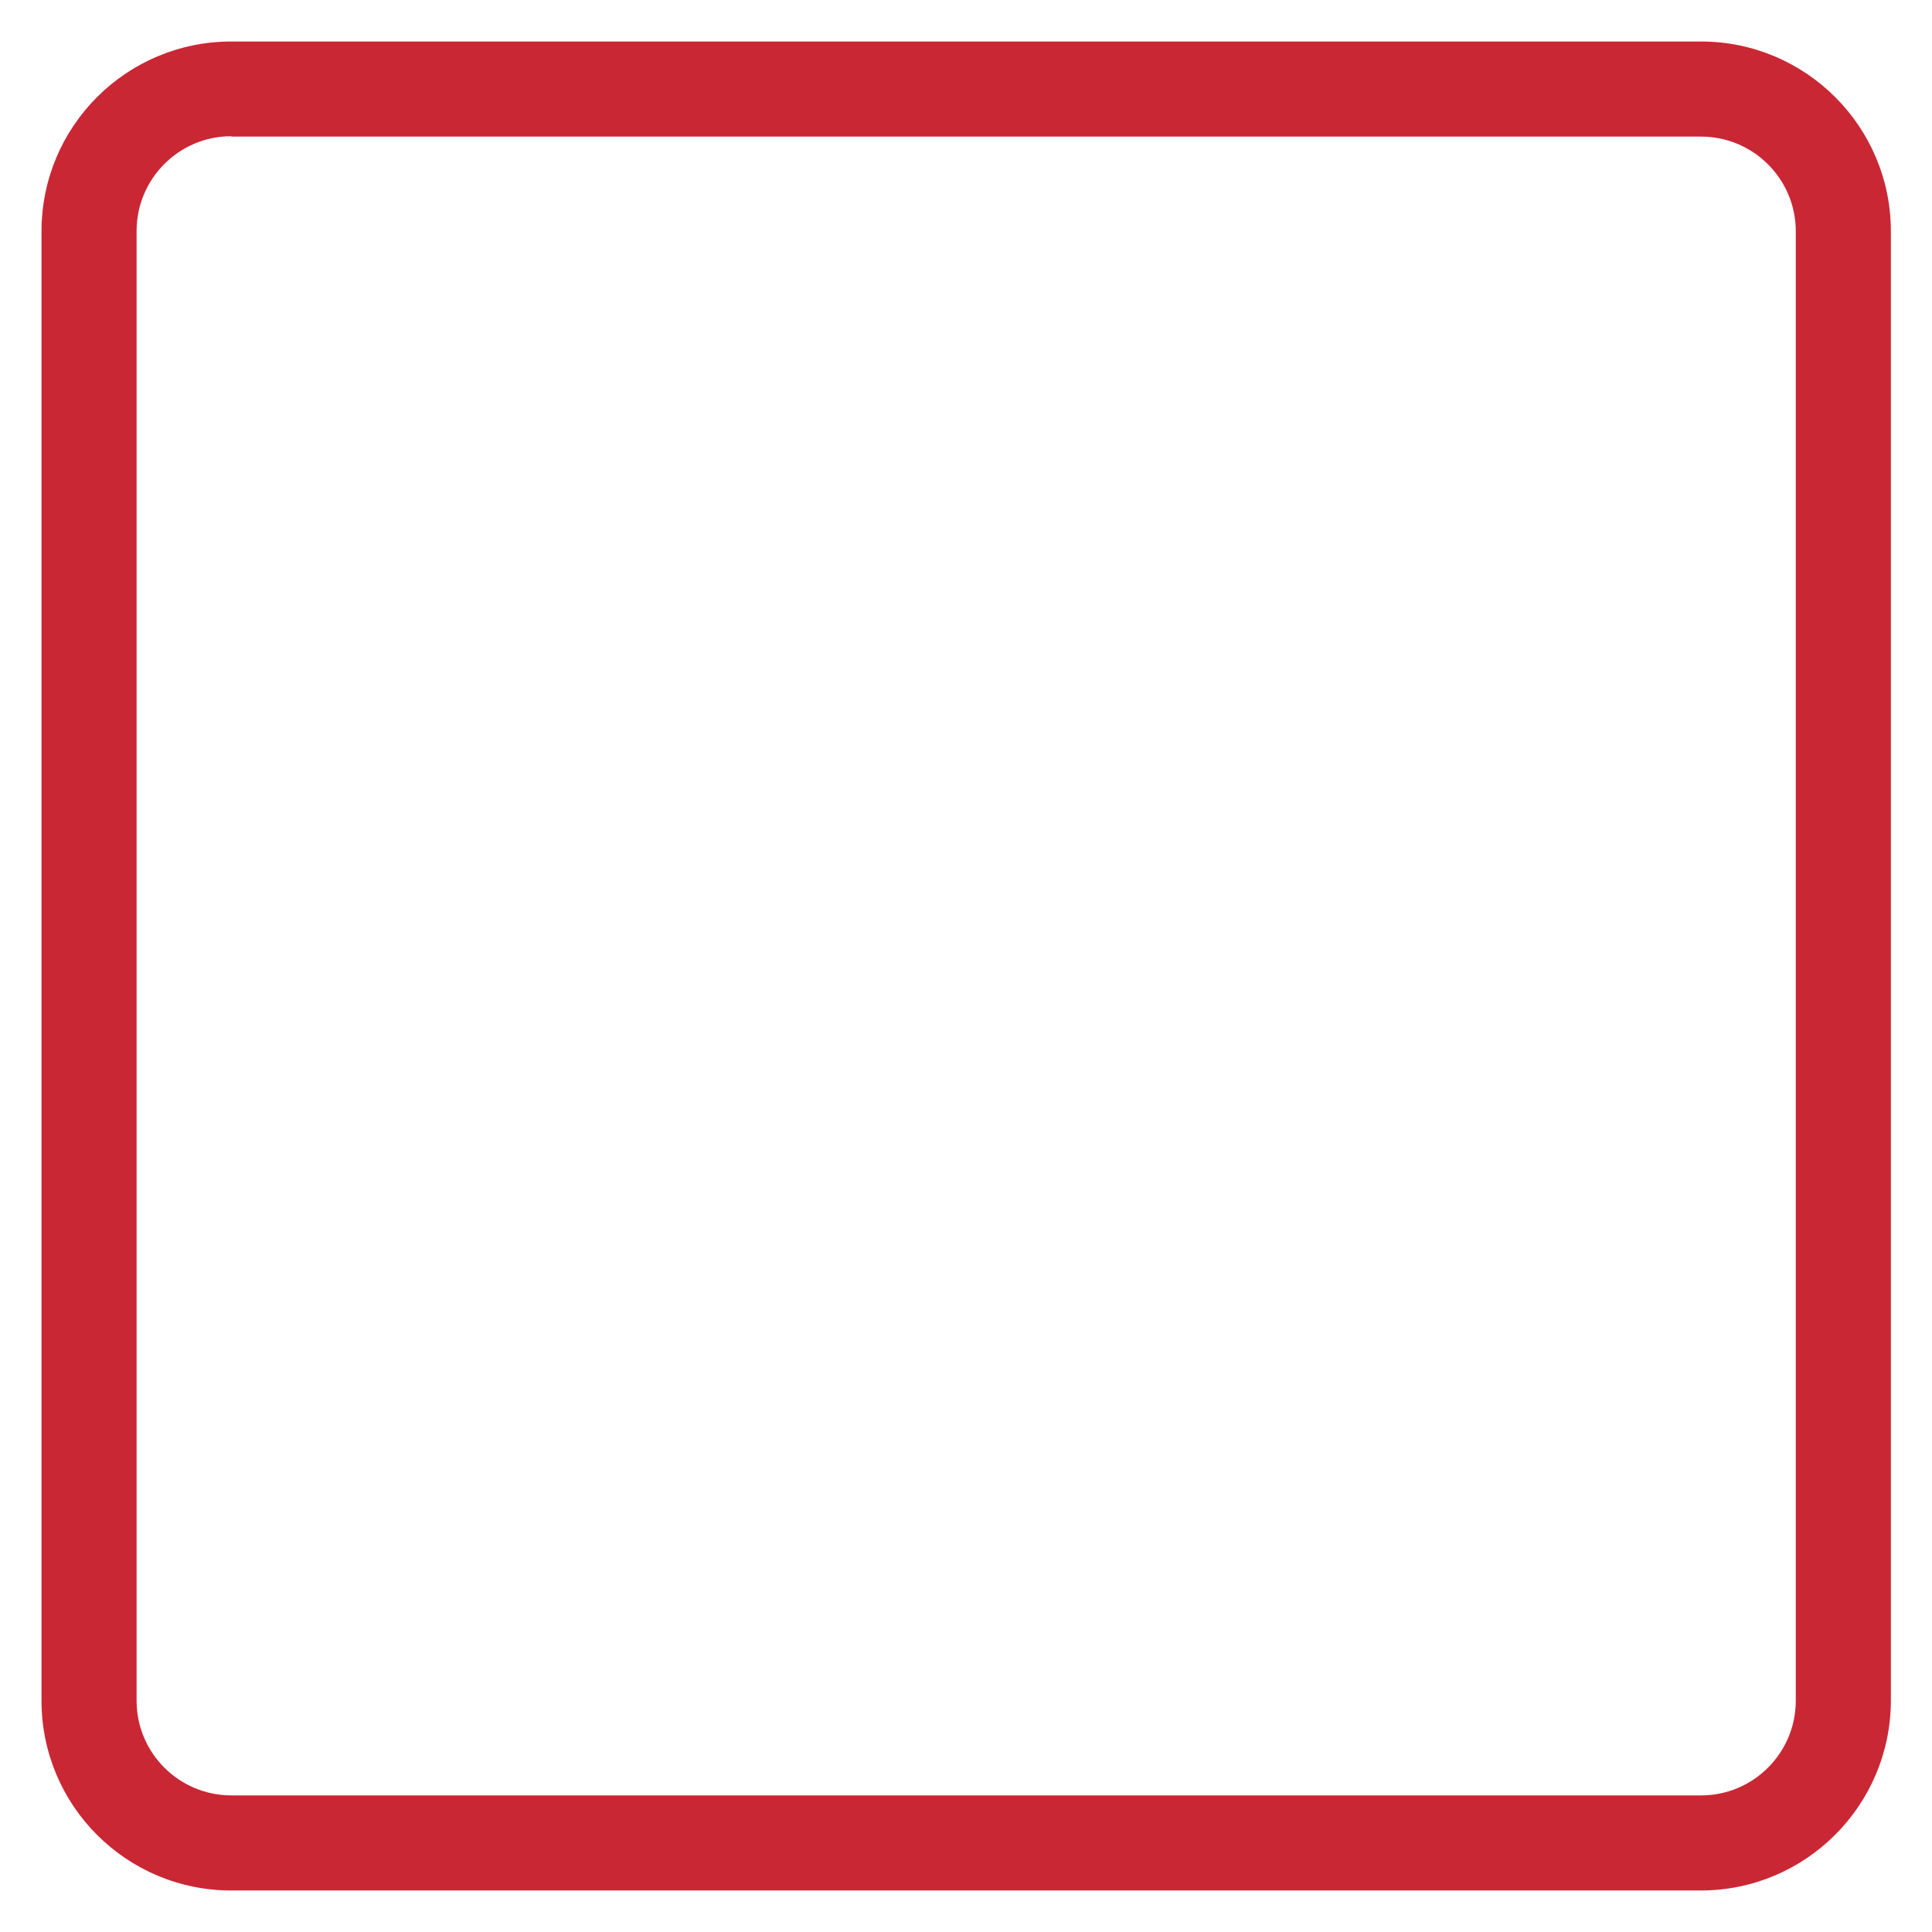 <svg xmlns="http://www.w3.org/2000/svg" xmlns:xlink="http://www.w3.org/1999/xlink" id="Layer_1" x="0px" y="0px" viewBox="0 0 512 512" style="enable-background:new 0 0 512 512;" xml:space="preserve"><style type="text/css">	.st0{fill:#CA2734;}</style><g>	<path class="st0" d="M450.7,501H61.3C33.5,501,11,478.5,11,450.7V61.3C11,33.5,33.5,11,61.3,11h389.5c27.7,0,50.3,22.5,50.3,50.3  v389.5C501,478.5,478.5,501,450.7,501z M61.3,36.1c-13.9,0-25.1,11.3-25.1,25.1v389.5c0,13.9,11.3,25.1,25.1,25.1h389.5  c13.9,0,25.1-11.3,25.1-25.1V61.3c0-13.9-11.3-25.1-25.1-25.1H61.3z"></path></g></svg>